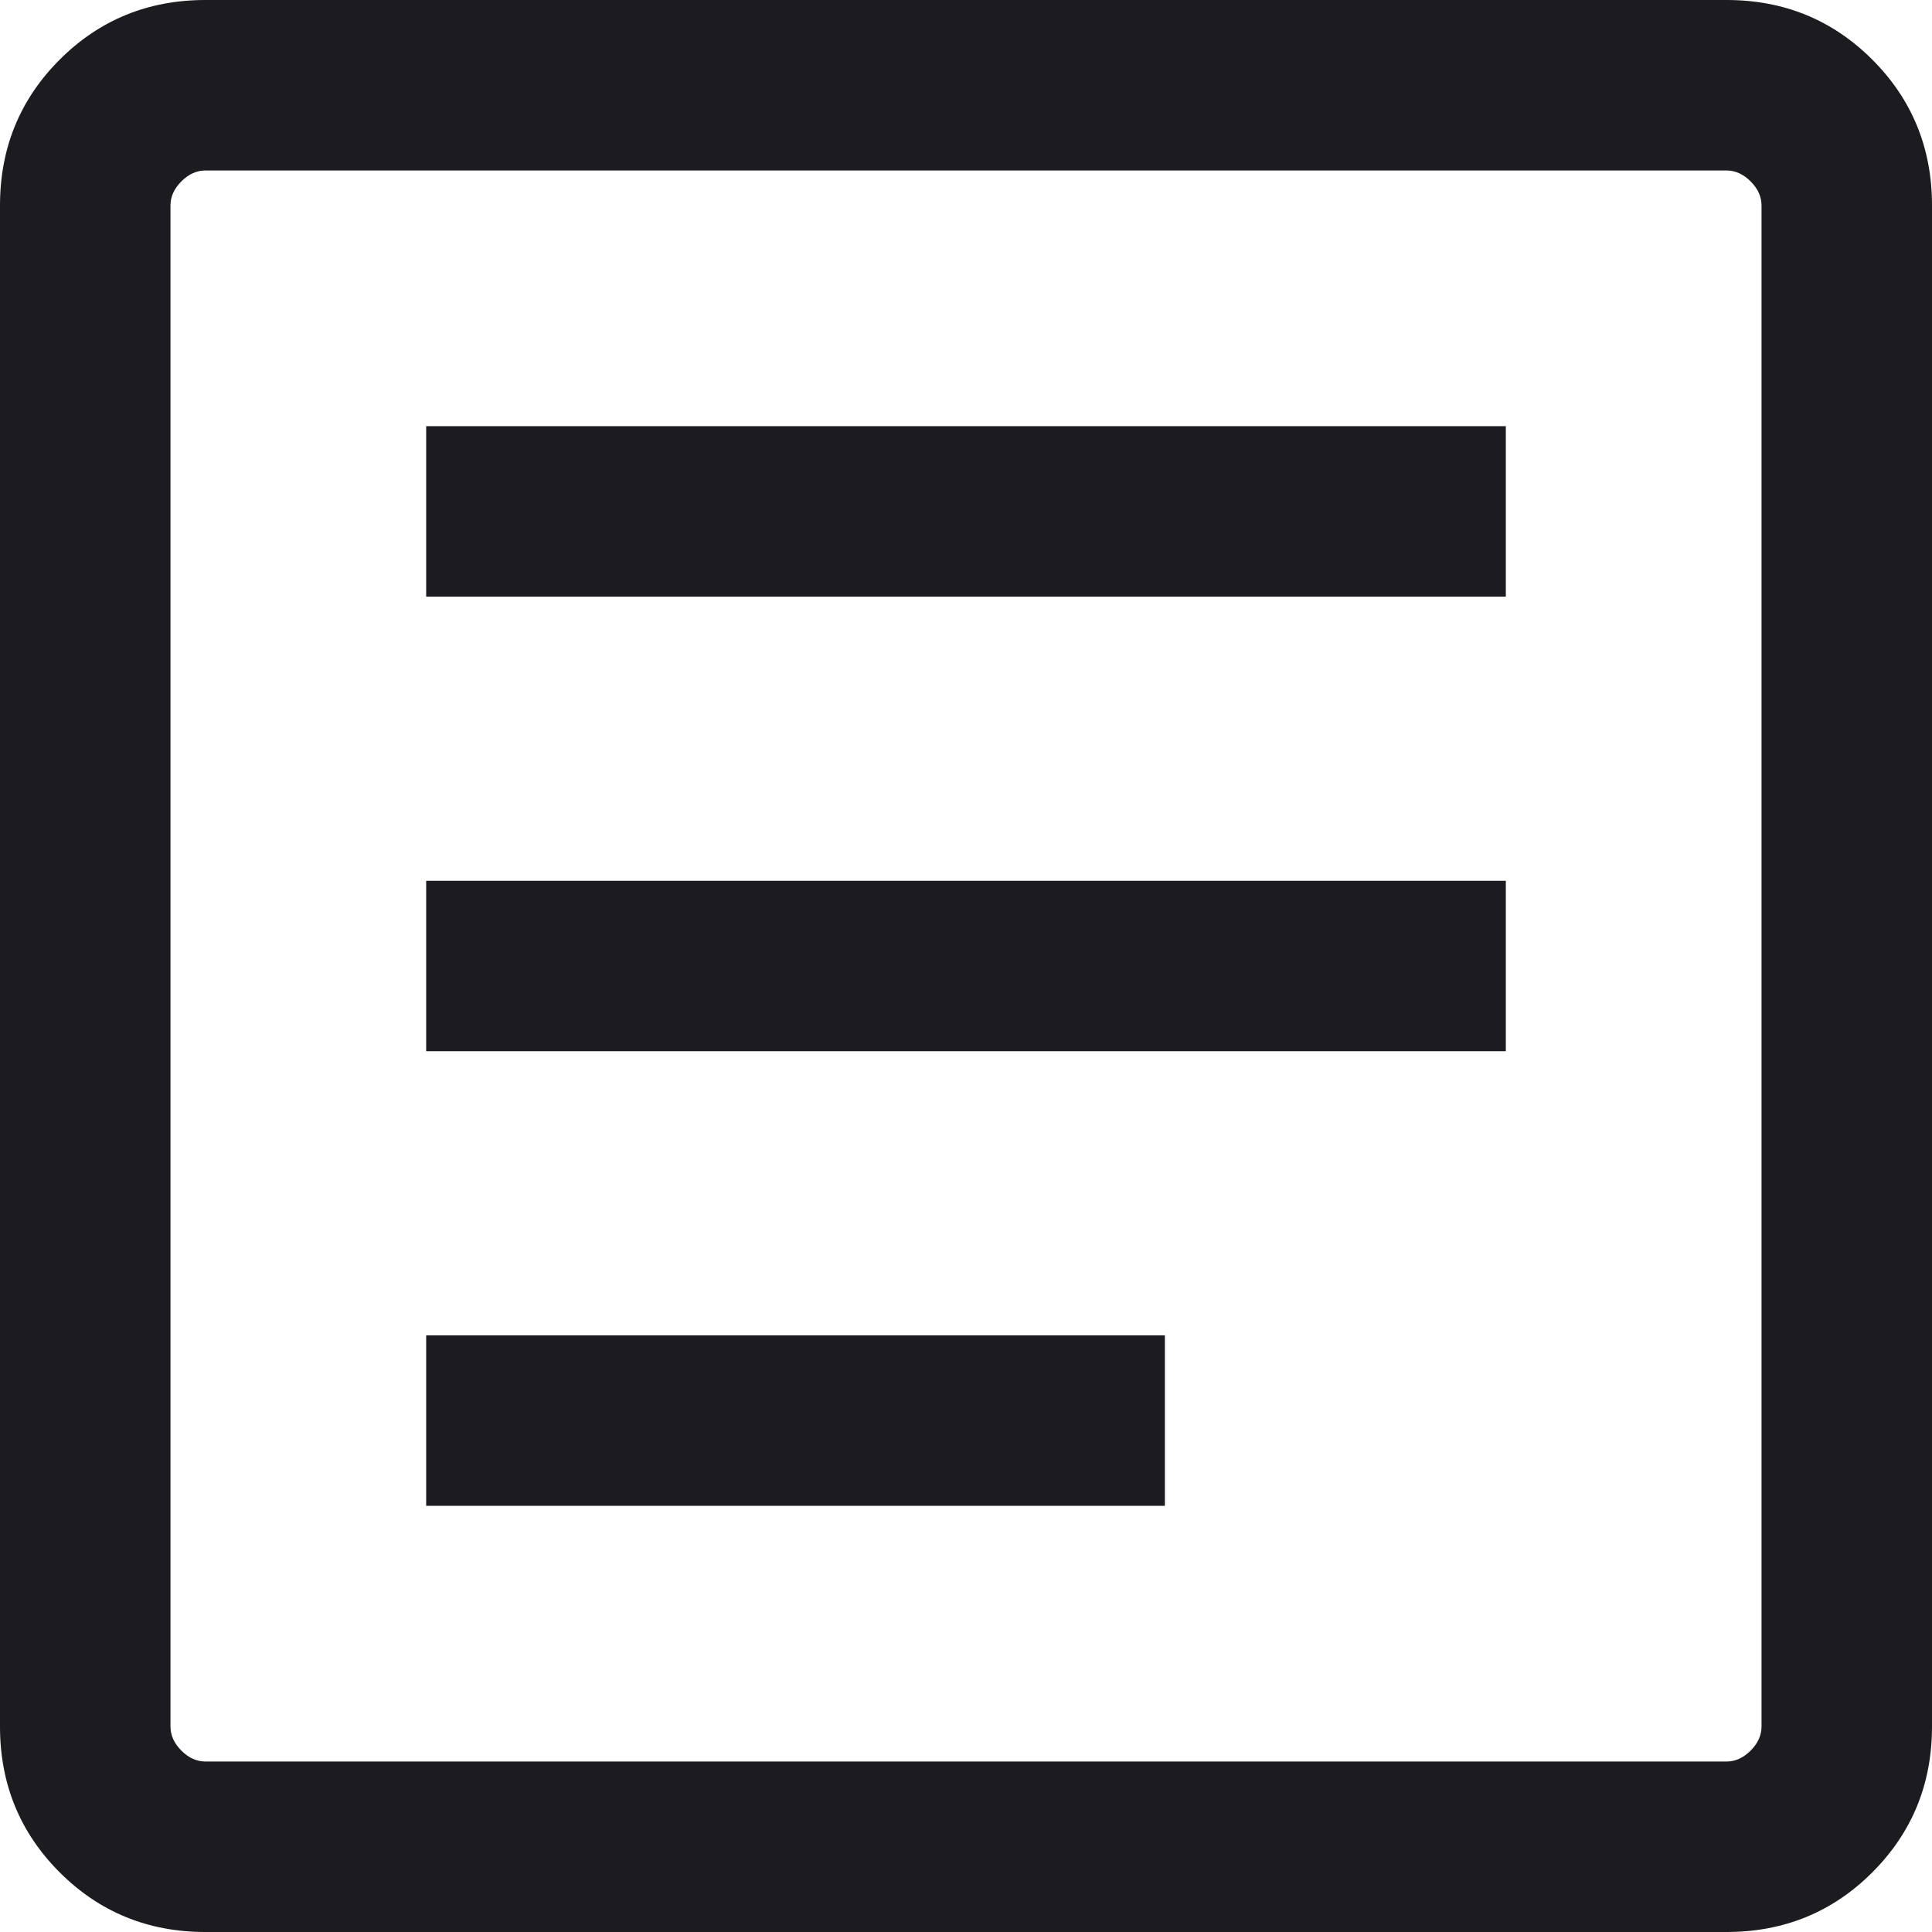 <?xml version="1.0" encoding="utf-8"?>
<svg xmlns="http://www.w3.org/2000/svg" fill="none" height="100%" overflow="visible" preserveAspectRatio="none" style="display: block;" viewBox="0 0 17 17" width="100%">
<g id="article">
<path d="M3.75 13.25H10.25V11.75H3.75V13.25ZM3.75 9.25H13.25V7.75H3.75V9.25ZM3.75 5.25H13.25V3.75H3.75V5.25ZM1.808 17C1.303 17 0.875 16.825 0.525 16.475C0.175 16.125 -2.38419e-07 15.697 -2.38419e-07 15.192V1.808C-2.38419e-07 1.303 0.175 0.875 0.525 0.525C0.875 0.175 1.303 -2.38419e-07 1.808 -2.38419e-07H15.192C15.697 -2.38419e-07 16.125 0.175 16.475 0.525C16.825 0.875 17 1.303 17 1.808V15.192C17 15.697 16.825 16.125 16.475 16.475C16.125 16.825 15.697 17 15.192 17H1.808ZM1.808 15.5H15.192C15.269 15.5 15.34 15.468 15.404 15.404C15.468 15.34 15.5 15.269 15.5 15.192V1.808C15.5 1.731 15.468 1.66 15.404 1.596C15.34 1.532 15.269 1.5 15.192 1.5H1.808C1.731 1.5 1.66 1.532 1.596 1.596C1.532 1.66 1.5 1.731 1.5 1.808V15.192C1.5 15.269 1.532 15.34 1.596 15.404C1.66 15.468 1.731 15.5 1.808 15.5Z" fill="#1C1B1F" id="article_2"/>
</g>
</svg>
